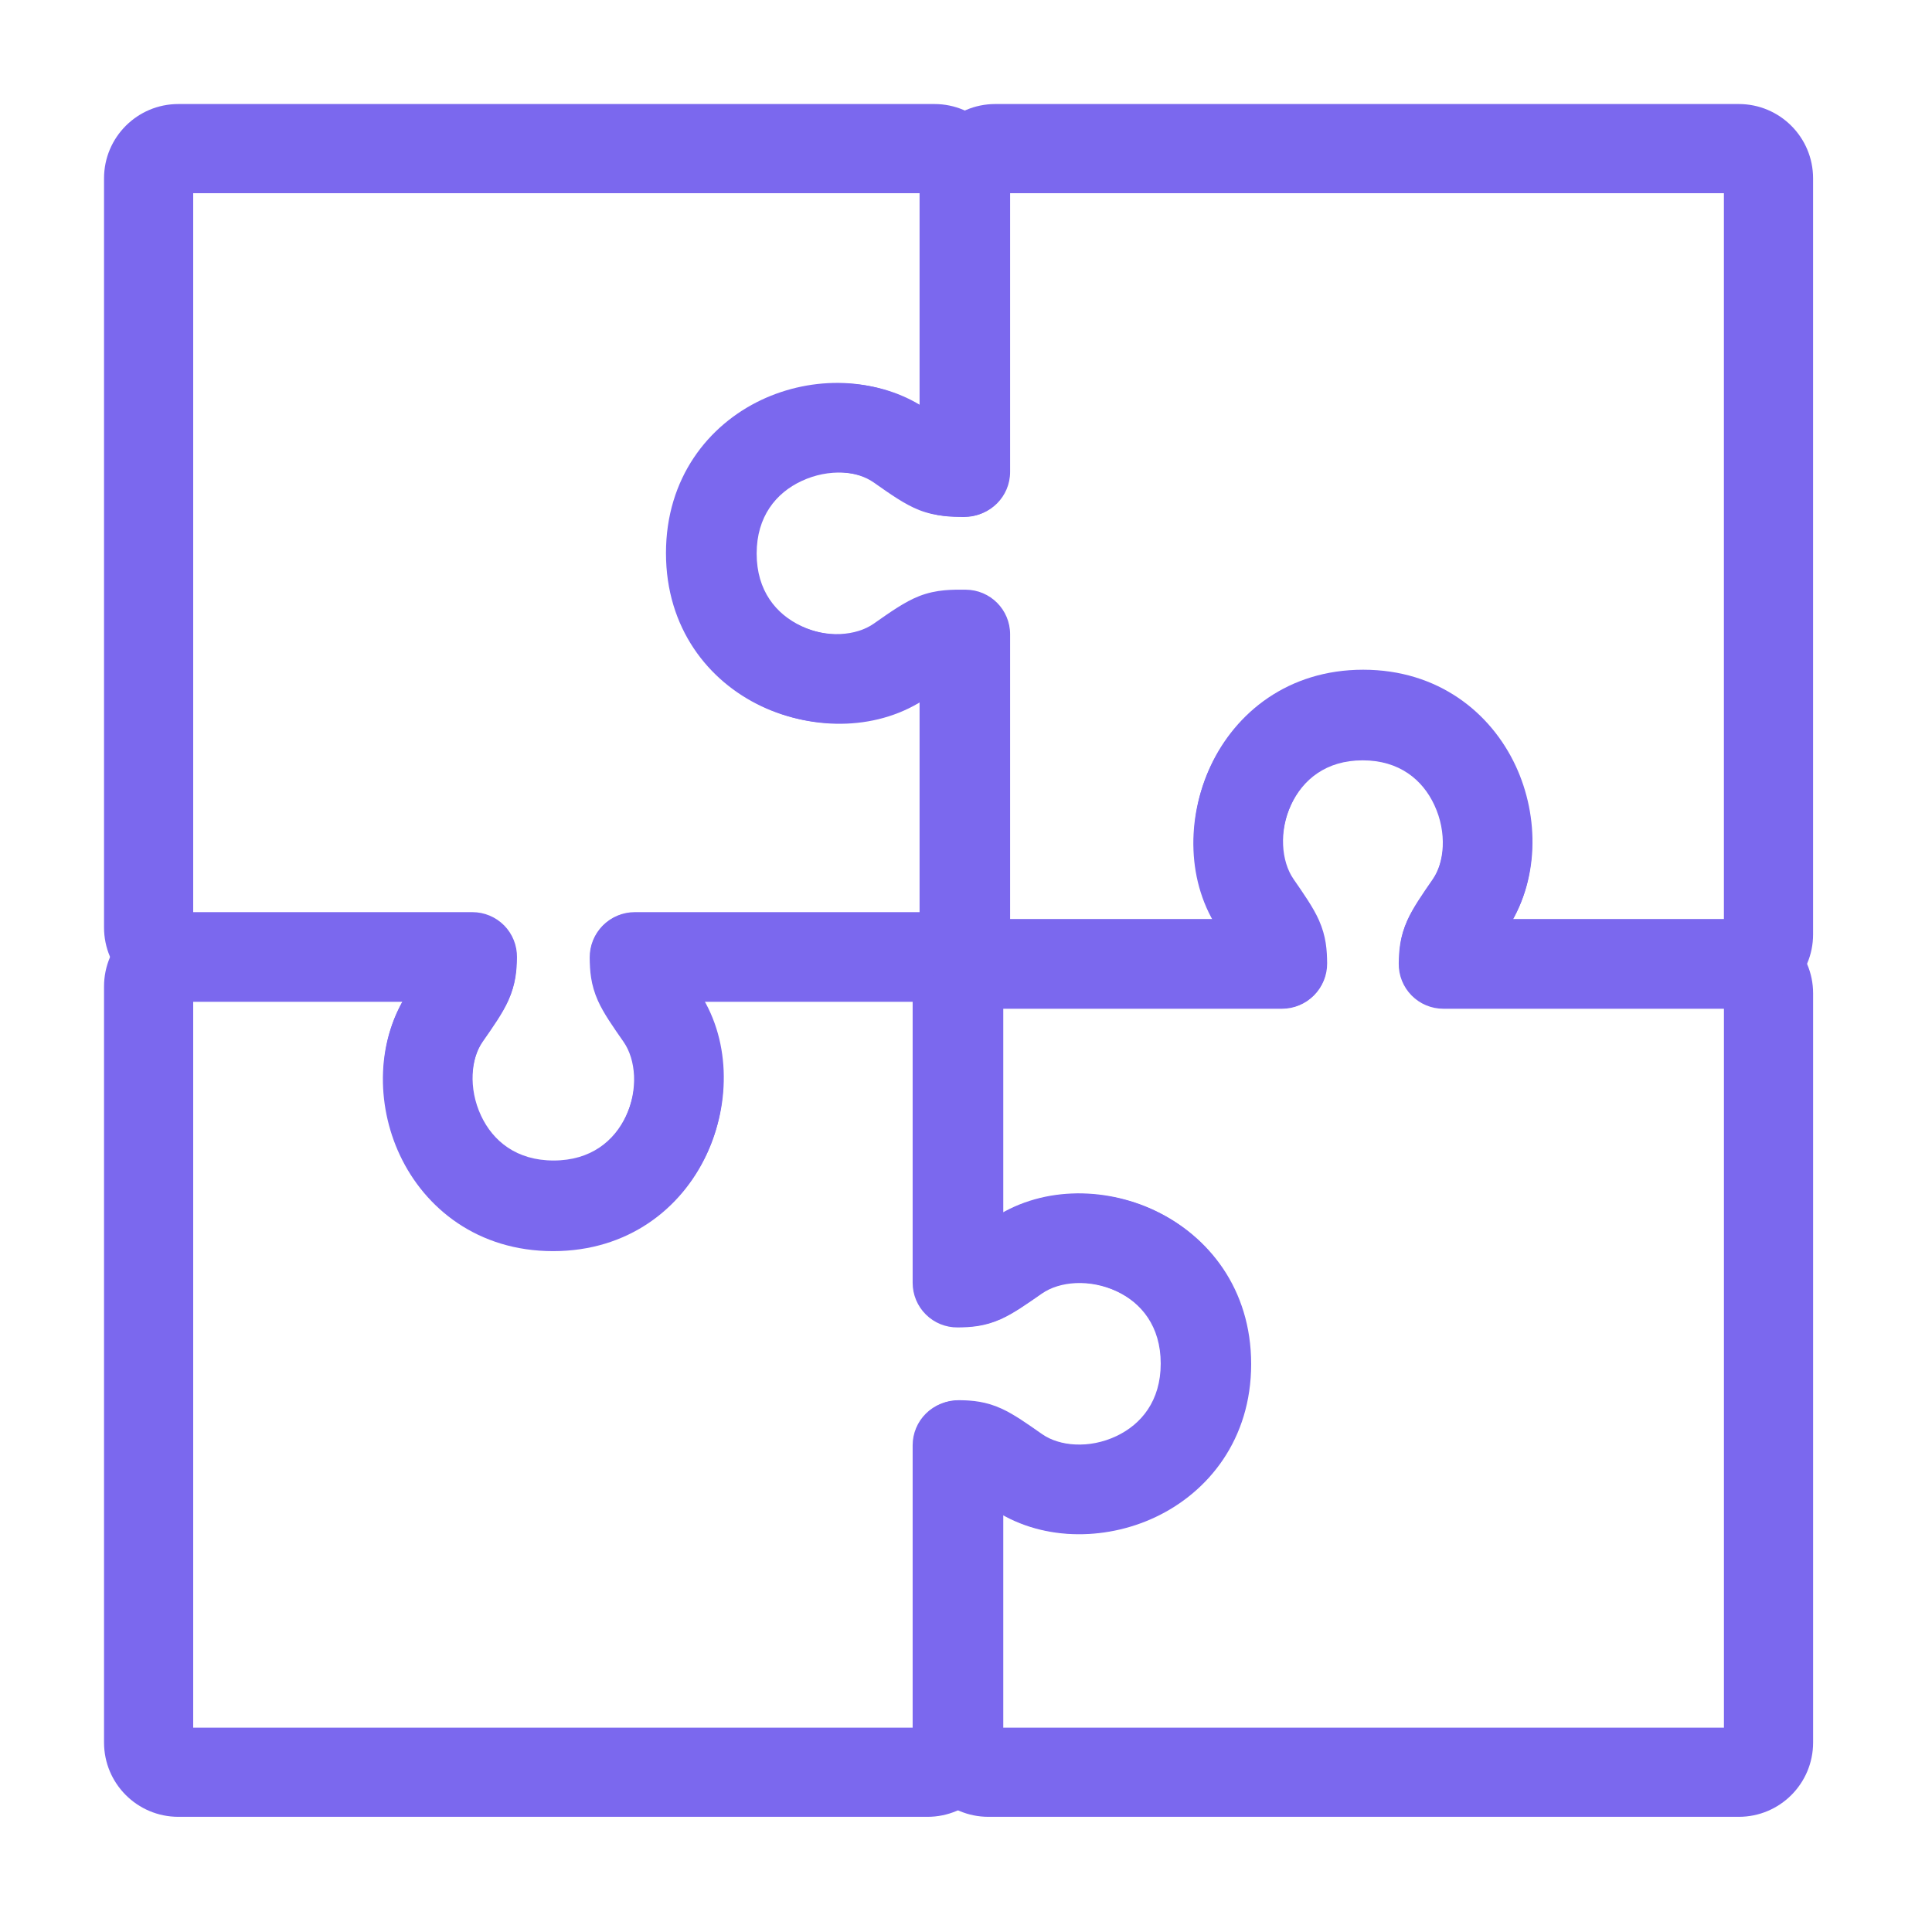 <svg width="65" height="65" viewBox="0 0 65 65" fill="none" xmlns="http://www.w3.org/2000/svg">
<path d="M32.438 21.357H33.938C33.938 20.958 33.779 20.576 33.497 20.294C33.215 20.013 32.832 19.855 32.434 19.857L32.438 21.357ZM30.351 22.229L31.208 23.46L31.208 23.46L30.351 22.229ZM30.351 15.021L31.208 13.79L31.208 13.79L30.351 15.021ZM32.438 15.894L32.434 17.394C32.832 17.395 33.215 17.237 33.497 16.956C33.779 16.674 33.938 16.292 33.938 15.894H32.438ZM5 6L6.5 6V6H5ZM5 31.205L3.5 31.205L3.5 31.205L5 31.205ZM15.876 32.205L17.376 32.22C17.38 31.82 17.224 31.434 16.942 31.149C16.66 30.865 16.276 30.705 15.876 30.705V32.205ZM15.004 34.199L13.773 33.342L13.773 33.342L15.004 34.199ZM22.212 34.199L23.443 33.342L23.443 33.342L22.212 34.199ZM21.34 32.205V30.705C20.939 30.705 20.556 30.865 20.274 31.149C19.992 31.434 19.836 31.82 19.84 32.22L21.34 32.205ZM30.938 31.205C30.938 30.929 31.161 30.705 31.438 30.705V33.705C32.818 33.705 33.938 32.586 33.938 31.205H30.938ZM30.938 21.357V31.205H33.938V21.357H30.938ZM31.208 23.46C31.505 23.254 31.706 23.115 31.864 23.014C32.022 22.913 32.089 22.88 32.113 22.87C32.118 22.868 32.111 22.869 32.125 22.867C32.165 22.862 32.241 22.857 32.441 22.857L32.434 19.857C32.001 19.858 31.509 19.867 30.938 20.109C30.487 20.301 30.02 20.633 29.495 20.998L31.208 23.46ZM22.457 18.625C22.457 21.154 23.893 22.937 25.686 23.779C27.401 24.586 29.584 24.59 31.208 23.46L29.495 20.998C28.904 21.408 27.89 21.501 26.962 21.064C26.11 20.664 25.457 19.874 25.457 18.625H22.457ZM31.208 13.79C29.584 12.66 27.401 12.665 25.686 13.471C23.893 14.313 22.457 16.096 22.457 18.625H25.457C25.457 17.376 26.11 16.586 26.962 16.186C27.89 15.749 28.904 15.842 29.495 16.252L31.208 13.79ZM32.441 14.394C32.241 14.393 32.165 14.388 32.125 14.383C32.111 14.381 32.118 14.382 32.113 14.38C32.089 14.37 32.022 14.338 31.864 14.236C31.706 14.135 31.505 13.996 31.208 13.79L29.495 16.252C30.02 16.617 30.487 16.949 30.938 17.141C31.509 17.384 32.001 17.392 32.434 17.394L32.441 14.394ZM30.938 15.102V15.894H33.938V15.102H30.938ZM30.938 6V15.102H33.938V6H30.938ZM31.438 6.5C31.161 6.5 30.938 6.276 30.938 6H33.938C33.938 4.619 32.818 3.5 31.438 3.5V6.5ZM6 6.5H31.438V3.5H6V6.5ZM6.5 6C6.5 6.276 6.276 6.5 6 6.5V3.5C4.619 3.5 3.5 4.619 3.5 6H6.5ZM6.5 31.205L6.5 6L3.5 6L3.5 31.205L6.5 31.205ZM6 30.705C6.276 30.705 6.5 30.929 6.5 31.205L3.5 31.205C3.5 32.586 4.619 33.705 6 33.705V30.705ZM15.876 30.705H6V33.705H15.876V30.705ZM14.376 32.19C14.374 32.355 14.368 32.411 14.365 32.433C14.364 32.433 14.367 32.428 14.361 32.443C14.346 32.475 14.309 32.547 14.208 32.704C14.107 32.86 13.971 33.057 13.773 33.342L16.235 35.055C16.589 34.547 16.907 34.096 17.098 33.671C17.344 33.122 17.371 32.657 17.376 32.22L14.376 32.19ZM13.773 33.342C12.642 34.966 12.647 37.149 13.454 38.864C14.296 40.657 16.078 42.093 18.608 42.093V39.093C17.359 39.093 16.569 38.439 16.169 37.588C15.732 36.66 15.825 35.645 16.235 35.055L13.773 33.342ZM18.608 42.093C21.137 42.093 22.92 40.657 23.762 38.864C24.569 37.149 24.573 34.966 23.443 33.342L20.981 35.055C21.391 35.645 21.483 36.66 21.047 37.588C20.647 38.439 19.857 39.093 18.608 39.093V42.093ZM23.443 33.342C23.245 33.057 23.109 32.86 23.008 32.704C22.907 32.547 22.87 32.475 22.855 32.443C22.849 32.428 22.851 32.433 22.851 32.433C22.848 32.411 22.841 32.355 22.84 32.19L19.84 32.22C19.844 32.657 19.872 33.122 20.118 33.671C20.309 34.096 20.627 34.547 20.981 35.055L23.443 33.342ZM31.438 30.705H21.34V33.705H31.438V30.705Z" fill="#7B68EE"/>
<path d="M21.358 32.188L21.358 30.688C20.956 30.688 20.572 30.849 20.29 31.134C20.008 31.42 19.852 31.807 19.858 32.208L21.358 32.188ZM22.229 34.149L20.998 35.006L20.998 35.006L22.229 34.149ZM15.021 34.149L13.79 33.293L13.79 33.293L15.021 34.149ZM15.893 32.188L17.393 32.208C17.398 31.807 17.243 31.42 16.961 31.134C16.679 30.849 16.294 30.688 15.893 30.688L15.893 32.188ZM15.102 32.188L15.102 30.688L15.102 32.188ZM5 33.188L6.5 33.188L6.5 33.188L5 33.188ZM5 58.625L3.5 58.625L3.5 58.625L5 58.625ZM6 59.625L6 61.125L6 59.625ZM31.205 59.625L31.205 61.125L31.205 59.625ZM32.205 58.625L30.705 58.625L32.205 58.625ZM32.205 48.624L32.22 47.124C31.82 47.12 31.434 47.276 31.15 47.558C30.865 47.84 30.705 48.224 30.705 48.624L32.205 48.624ZM34.199 49.496L33.343 50.727L33.343 50.727L34.199 49.496ZM34.199 42.288L33.343 41.057L33.343 41.057L34.199 42.288ZM32.205 43.16L30.705 43.16C30.705 43.56 30.865 43.944 31.15 44.226C31.434 44.508 31.82 44.664 32.22 44.66L32.205 43.16ZM31.205 33.688C30.929 33.688 30.705 33.464 30.705 33.188L33.705 33.188C33.705 31.807 32.586 30.688 31.205 30.688L31.205 33.688ZM21.358 33.688L31.205 33.688L31.205 30.688L21.358 30.688L21.358 33.688ZM23.461 33.293C23.266 33.012 23.131 32.817 23.03 32.661C22.929 32.505 22.89 32.431 22.874 32.396C22.867 32.382 22.867 32.379 22.868 32.382C22.869 32.387 22.87 32.389 22.869 32.385C22.866 32.37 22.86 32.32 22.858 32.167L19.858 32.208C19.864 32.648 19.899 33.103 20.145 33.643C20.336 34.059 20.649 34.504 20.998 35.006L23.461 33.293ZM18.625 42.044C21.155 42.044 22.937 40.607 23.78 38.815C24.586 37.1 24.591 34.917 23.461 33.293L20.998 35.006C21.409 35.596 21.501 36.611 21.065 37.539C20.665 38.39 19.874 39.044 18.625 39.044L18.625 42.044ZM13.79 33.293C12.66 34.917 12.665 37.1 13.471 38.815C14.314 40.607 16.096 42.044 18.625 42.044L18.625 39.044C17.376 39.044 16.586 38.39 16.186 37.539C15.75 36.611 15.842 35.596 16.253 35.006L13.79 33.293ZM14.393 32.167C14.391 32.32 14.384 32.37 14.382 32.385C14.381 32.389 14.381 32.387 14.383 32.382C14.384 32.379 14.383 32.382 14.377 32.396C14.361 32.431 14.322 32.505 14.221 32.661C14.12 32.817 13.985 33.012 13.79 33.293L16.253 35.006C16.602 34.504 16.915 34.059 17.105 33.643C17.352 33.103 17.387 32.648 17.393 32.208L14.393 32.167ZM15.102 33.688L15.893 33.688L15.893 30.688L15.102 30.688L15.102 33.688ZM6 33.688L15.102 33.688L15.102 30.688L6 30.688L6 33.688ZM6.5 33.188C6.5 33.464 6.276 33.688 6 33.688L6 30.688C4.619 30.688 3.5 31.807 3.5 33.188L6.5 33.188ZM6.5 58.625L6.5 33.188L3.5 33.188L3.5 58.625L6.5 58.625ZM6 58.125C6.276 58.125 6.5 58.349 6.5 58.625L3.5 58.625C3.5 60.006 4.619 61.125 6 61.125L6 58.125ZM31.205 58.125L6 58.125L6 61.125L31.205 61.125L31.205 58.125ZM30.705 58.625C30.705 58.349 30.929 58.125 31.205 58.125L31.205 61.125C32.586 61.125 33.705 60.006 33.705 58.625L30.705 58.625ZM30.705 48.624L30.705 58.625L33.705 58.625L33.705 48.624L30.705 48.624ZM32.19 50.124C32.355 50.126 32.412 50.132 32.434 50.135C32.434 50.136 32.429 50.133 32.444 50.139C32.476 50.154 32.548 50.191 32.705 50.292C32.861 50.393 33.058 50.529 33.343 50.727L35.056 48.265C34.547 47.911 34.097 47.593 33.671 47.402C33.122 47.156 32.657 47.129 32.22 47.124L32.19 50.124ZM33.343 50.727C34.967 51.858 37.15 51.853 38.865 51.046C40.657 50.204 42.094 48.422 42.094 45.892L39.094 45.892C39.094 47.141 38.44 47.931 37.589 48.331C36.661 48.768 35.646 48.675 35.056 48.265L33.343 50.727ZM42.094 45.892C42.094 43.363 40.657 41.58 38.865 40.738C37.15 39.931 34.967 39.927 33.343 41.057L35.056 43.519C35.646 43.109 36.661 43.017 37.589 43.453C38.44 43.853 39.094 44.643 39.094 45.892L42.094 45.892ZM33.343 41.057C33.058 41.255 32.861 41.391 32.705 41.492C32.548 41.593 32.476 41.63 32.444 41.645C32.429 41.651 32.434 41.649 32.434 41.649C32.412 41.652 32.355 41.658 32.19 41.66L32.22 44.66C32.657 44.656 33.122 44.628 33.671 44.382C34.097 44.191 34.547 43.873 35.056 43.519L33.343 41.057ZM30.705 33.188L30.705 43.16L33.705 43.16L33.705 33.188L30.705 33.188Z" fill="#7B68EE"/>
<path d="M32.254 33.42L30.754 33.42L32.254 33.42ZM32.254 43.143L30.754 43.143C30.754 43.544 30.915 43.929 31.201 44.211C31.487 44.493 31.874 44.648 32.275 44.643L32.254 43.143ZM34.201 42.271L35.062 43.5L35.062 43.5L34.201 42.271ZM34.201 49.48L33.34 50.708L33.34 50.708L34.201 49.48ZM32.254 48.608L32.275 47.108C31.874 47.102 31.487 47.258 31.201 47.54C30.915 47.822 30.754 48.206 30.754 48.608L32.254 48.608ZM32.254 49.523L30.754 49.523L32.254 49.523ZM33.254 59.625L33.254 61.125L33.254 59.625ZM58.5 59.625L58.5 58.125L58.5 59.625ZM59.5 58.625L58 58.625L58 58.625L59.5 58.625ZM59.5 33.42L61 33.42L61 33.42L59.5 33.42ZM48.575 32.42L47.076 32.405C47.072 32.806 47.228 33.191 47.51 33.475C47.791 33.76 48.175 33.92 48.575 33.92L48.575 32.42ZM49.441 30.427L48.207 29.574L48.207 29.574L49.441 30.427ZM42.284 30.427L41.05 31.279L41.05 31.279L42.284 30.427ZM43.15 32.42L43.15 33.92C43.55 33.92 43.934 33.76 44.216 33.475C44.497 33.191 44.654 32.806 44.65 32.405L43.15 32.42ZM33.754 33.42C33.754 33.696 33.53 33.92 33.254 33.92L33.254 30.92C31.873 30.92 30.754 32.039 30.754 33.42L33.754 33.42ZM33.754 43.143L33.754 33.42L30.754 33.42L30.754 43.143L33.754 43.143ZM33.34 41.043C33.062 41.238 32.868 41.373 32.714 41.474C32.559 41.574 32.486 41.613 32.452 41.629C32.439 41.635 32.436 41.635 32.441 41.634C32.446 41.632 32.449 41.632 32.446 41.632C32.432 41.635 32.384 41.641 32.233 41.643L32.275 44.643C32.713 44.637 33.168 44.602 33.707 44.354C34.122 44.163 34.563 43.849 35.062 43.5L33.34 41.043ZM42.051 45.876C42.051 43.352 40.628 41.568 38.843 40.723C37.134 39.914 34.959 39.909 33.34 41.043L35.062 43.5C35.643 43.093 36.642 43.001 37.559 43.434C38.399 43.832 39.051 44.621 39.051 45.876L42.051 45.876ZM33.34 50.708C34.959 51.842 37.134 51.837 38.843 51.028C40.628 50.183 42.051 48.399 42.051 45.876L39.051 45.876C39.051 47.13 38.399 47.919 37.559 48.316C36.642 48.75 35.643 48.658 35.062 48.251L33.34 50.708ZM32.233 50.108C32.384 50.11 32.432 50.116 32.446 50.119C32.449 50.119 32.446 50.119 32.441 50.117C32.436 50.116 32.439 50.116 32.452 50.122C32.486 50.138 32.559 50.176 32.714 50.278C32.868 50.378 33.062 50.513 33.34 50.708L35.062 48.251C34.563 47.902 34.122 47.588 33.707 47.397C33.168 47.149 32.713 47.114 32.275 47.108L32.233 50.108ZM33.754 49.523L33.754 48.608L30.754 48.608L30.754 49.523L33.754 49.523ZM33.754 58.625L33.754 49.523L30.754 49.523L30.754 58.625L33.754 58.625ZM33.254 58.125C33.53 58.125 33.754 58.349 33.754 58.625L30.754 58.625C30.754 60.006 31.873 61.125 33.254 61.125L33.254 58.125ZM58.5 58.125L33.254 58.125L33.254 61.125L58.5 61.125L58.5 58.125ZM58 58.625C58 58.349 58.224 58.125 58.5 58.125L58.5 61.125C59.881 61.125 61 60.006 61 58.625L58 58.625ZM58 33.42L58 58.625L61 58.625L61 33.42L58 33.42ZM58.5 33.92C58.224 33.92 58 33.696 58 33.42L61 33.42C61 32.039 59.881 30.92 58.5 30.92L58.5 33.92ZM48.575 33.92L58.5 33.92L58.5 30.92L48.575 30.92L48.575 33.92ZM50.075 32.435C50.077 32.27 50.083 32.213 50.087 32.191C50.087 32.189 50.084 32.194 50.091 32.179C50.106 32.146 50.143 32.074 50.243 31.917C50.344 31.761 50.479 31.564 50.676 31.279L48.207 29.574C47.856 30.083 47.541 30.533 47.351 30.958C47.107 31.505 47.08 31.969 47.076 32.405L50.075 32.435ZM50.676 31.279C51.797 29.656 51.792 27.477 50.992 25.764C50.157 23.974 48.385 22.532 45.863 22.532L45.863 25.532C47.093 25.532 47.875 26.18 48.274 27.033C48.708 27.964 48.616 28.982 48.207 29.574L50.676 31.279ZM45.863 22.532C43.34 22.532 41.569 23.974 40.733 25.764C39.934 27.477 39.928 29.656 41.05 31.279L43.518 29.574C43.109 28.982 43.017 27.964 43.452 27.033C43.85 26.18 44.633 25.532 45.863 25.532L45.863 22.532ZM41.05 31.279C41.246 31.564 41.381 31.761 41.482 31.917C41.582 32.074 41.619 32.146 41.634 32.179C41.641 32.194 41.638 32.189 41.638 32.191C41.642 32.213 41.648 32.27 41.65 32.435L44.65 32.405C44.645 31.969 44.618 31.505 44.374 30.958C44.185 30.533 43.869 30.083 43.518 29.574L41.05 31.279ZM33.254 33.92L43.15 33.92L43.15 30.92L33.254 30.92L33.254 33.92Z" fill="#7B68EE"/>
<path d="M43.132 32.438L43.132 33.938C43.533 33.938 43.918 33.777 44.2 33.491C44.482 33.205 44.637 32.818 44.632 32.417L43.132 32.438ZM42.266 30.476L43.5 29.623L43.5 29.623L42.266 30.476ZM49.424 30.476L48.19 29.623L48.19 29.623L49.424 30.476ZM48.559 32.438L47.059 32.417C47.053 32.818 47.209 33.205 47.491 33.491C47.773 33.777 48.157 33.938 48.559 33.938L48.559 32.438ZM32.484 15.876L32.489 17.376C33.316 17.374 33.984 16.703 33.984 15.876L32.484 15.876ZM30.256 15.004L31.117 13.775L31.117 13.775L30.256 15.004ZM30.256 22.212L29.395 20.983L29.395 20.983L30.256 22.212ZM32.484 21.34L33.984 21.34C33.984 20.513 33.316 19.842 32.489 19.84L32.484 21.34ZM33.484 30.938C33.761 30.938 33.984 31.161 33.984 31.438L30.985 31.438C30.985 32.818 32.104 33.938 33.484 33.938L33.484 30.938ZM43.132 30.938L33.484 30.938L33.484 33.938L43.132 33.938L43.132 30.938ZM41.032 31.328C41.226 31.609 41.36 31.804 41.46 31.96C41.56 32.116 41.599 32.19 41.615 32.226C41.622 32.24 41.622 32.243 41.621 32.24C41.62 32.236 41.62 32.234 41.621 32.238C41.623 32.254 41.63 32.305 41.632 32.458L44.632 32.417C44.626 31.978 44.591 31.524 44.347 30.986C44.158 30.57 43.848 30.126 43.5 29.623L41.032 31.328ZM45.845 22.581C43.323 22.581 41.551 24.024 40.716 25.814C39.916 27.527 39.911 29.706 41.032 31.328L43.5 29.623C43.092 29.031 43 28.013 43.434 27.083C43.833 26.229 44.615 25.581 45.845 25.581L45.845 22.581ZM50.658 31.328C51.779 29.706 51.774 27.527 50.975 25.814C50.139 24.024 48.367 22.581 45.845 22.581L45.845 25.581C47.075 25.581 47.858 26.229 48.256 27.083C48.691 28.013 48.599 29.031 48.19 29.623L50.658 31.328ZM50.058 32.458C50.06 32.305 50.067 32.254 50.07 32.238C50.07 32.234 50.07 32.236 50.069 32.24C50.068 32.243 50.069 32.24 50.075 32.226C50.091 32.19 50.13 32.116 50.23 31.96C50.331 31.804 50.465 31.609 50.658 31.328L48.19 29.623C47.843 30.126 47.532 30.57 47.343 30.986C47.099 31.524 47.065 31.978 47.059 32.417L50.058 32.458ZM49.468 30.938L48.559 30.938L48.559 33.938L49.468 33.938L49.468 30.938ZM58.499 30.938L49.468 30.938L49.468 33.938L58.499 33.938L58.499 30.938ZM57.999 31.438C57.999 31.161 58.223 30.938 58.499 30.938L58.499 33.938C59.88 33.938 60.999 32.818 60.999 31.438L57.999 31.438ZM57.999 6L57.999 31.438L60.999 31.438L60.999 6L57.999 6ZM58.499 6.5C58.223 6.5 57.999 6.276 57.999 6L60.999 6C60.999 4.619 59.88 3.5 58.499 3.5L58.499 6.5ZM33.484 6.5L58.499 6.5L58.499 3.5L33.484 3.5L33.484 6.5ZM33.984 6C33.984 6.276 33.761 6.5 33.484 6.5L33.484 3.5C32.104 3.5 30.985 4.619 30.985 6L33.984 6ZM33.984 15.876L33.984 6L30.985 6L30.985 15.876L33.984 15.876ZM32.48 14.376C32.225 14.377 32.116 14.375 32.042 14.368C32.015 14.366 32.007 14.364 32.01 14.364C32.015 14.366 32.019 14.367 32.017 14.366C32.007 14.363 31.951 14.339 31.794 14.239C31.635 14.137 31.431 13.995 31.117 13.775L29.395 16.232C29.941 16.615 30.433 16.968 30.926 17.161C31.518 17.392 32.058 17.378 32.489 17.376L32.48 14.376ZM31.117 13.775C29.498 12.642 27.323 12.647 25.615 13.455C23.829 14.3 22.406 16.084 22.406 18.608L25.406 18.608C25.406 17.353 26.059 16.564 26.898 16.167C27.815 15.733 28.814 15.825 29.395 16.232L31.117 13.775ZM22.406 18.608C22.406 21.132 23.829 22.915 25.615 23.76C27.323 24.569 29.498 24.574 31.117 23.441L29.395 20.983C28.814 21.39 27.815 21.483 26.898 21.049C26.059 20.651 25.406 19.863 25.406 18.608L22.406 18.608ZM31.117 23.441C31.431 23.221 31.635 23.078 31.794 22.977C31.951 22.877 32.007 22.853 32.017 22.849C32.019 22.849 32.015 22.85 32.01 22.851C32.007 22.852 32.015 22.85 32.042 22.848C32.116 22.841 32.225 22.839 32.48 22.84L32.489 19.84C32.058 19.838 31.518 19.824 30.926 20.055C30.433 20.248 29.941 20.601 29.395 20.983L31.117 23.441ZM33.984 31.438L33.984 21.34L30.985 21.34L30.985 31.438L33.984 31.438Z" fill="#7B68EE"/>
</svg>
